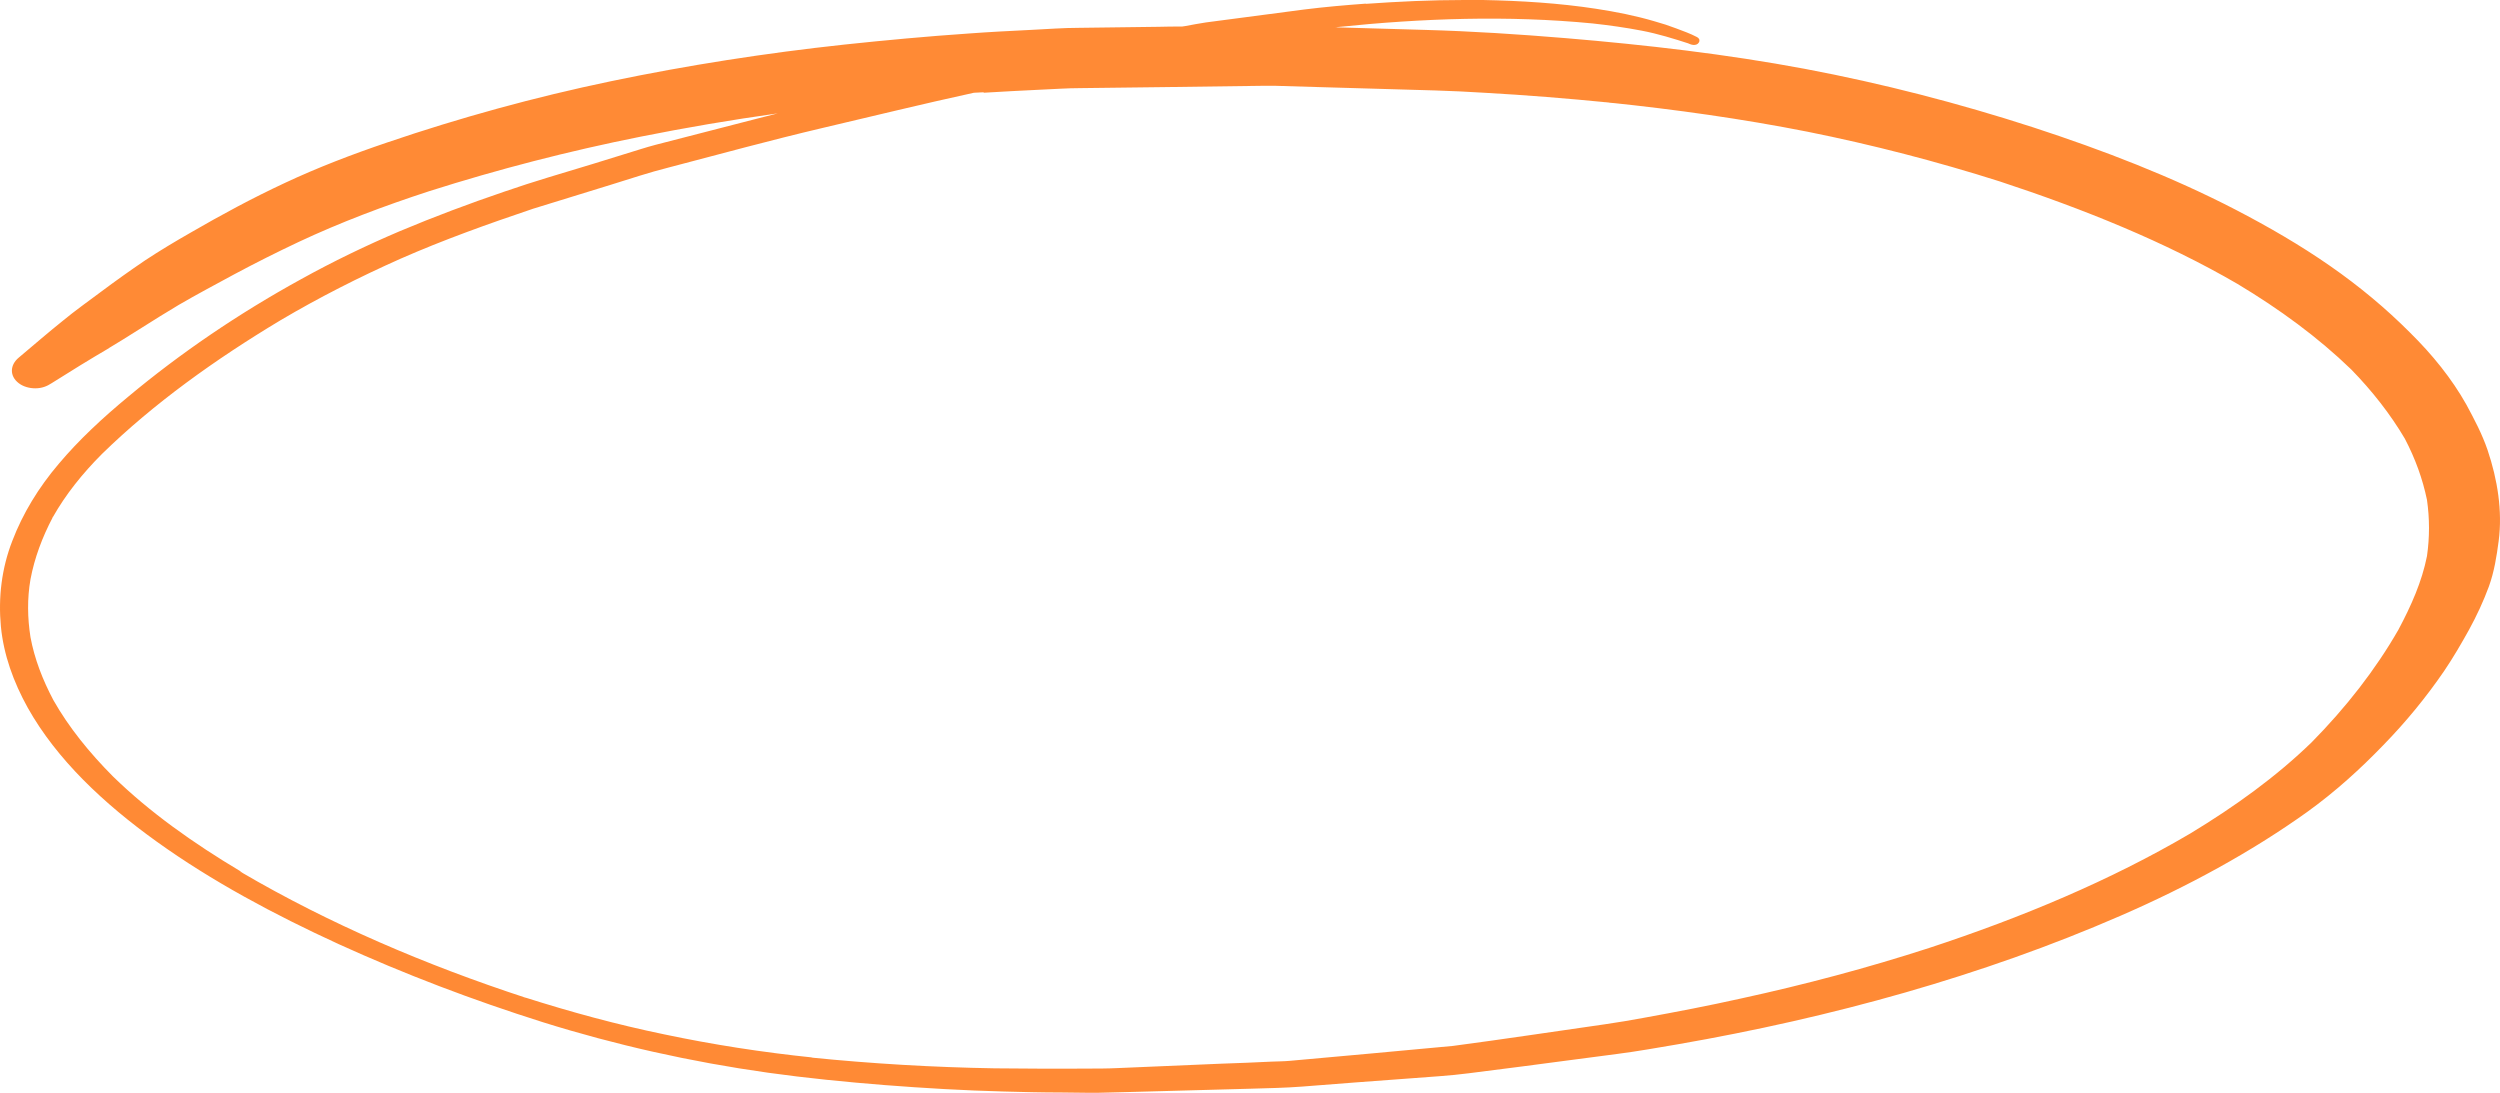 <svg width="183" height="80" viewBox="0 0 183 80" fill="none" xmlns="http://www.w3.org/2000/svg">
<g opacity="0.8" clip-path="url(#clip0_158_3995)">
<path d="M100.004 0.264C98.477 0.377 96.95 0.509 95.448 0.698C93.059 1.019 90.67 1.32 88.281 1.641C87.788 1.716 87.271 1.811 86.779 1.905C86.705 1.905 86.606 1.943 86.532 1.943C85.966 1.943 85.375 1.943 84.809 1.962C82.863 1.981 80.942 2.018 78.996 2.037C77.814 2.037 76.657 2.131 75.475 2.188C73.948 2.263 72.445 2.339 70.918 2.452C67.865 2.66 64.835 2.942 61.806 3.263C56.043 3.886 50.354 4.772 44.739 5.942C39.124 7.111 33.657 8.62 28.337 10.431C25.776 11.298 23.264 12.26 20.85 13.392C18.462 14.505 16.196 15.731 13.979 17.014C12.822 17.674 11.689 18.353 10.605 19.07C9.522 19.805 8.463 20.56 7.428 21.333C6.468 22.05 5.483 22.748 4.572 23.502C3.562 24.313 2.577 25.162 1.592 25.992C1.518 26.048 1.444 26.124 1.37 26.18C0.73 26.709 0.68 27.52 1.37 28.048C1.69 28.293 2.133 28.425 2.577 28.425C3.069 28.425 3.439 28.274 3.783 28.048C5.187 27.161 6.591 26.294 8.044 25.445C7.896 25.52 7.748 25.615 7.625 25.69C9.472 24.596 11.246 23.408 13.093 22.314C14.423 21.54 15.777 20.824 17.132 20.088C18.683 19.258 20.259 18.466 21.86 17.711C24.914 16.278 28.116 15.071 31.416 13.996C36.464 12.392 41.636 11.053 46.931 9.997C50.231 9.337 53.556 8.771 56.93 8.299C56.339 8.45 55.748 8.601 55.157 8.752C52.768 9.374 50.379 9.978 47.99 10.6C47.621 10.695 47.251 10.808 46.882 10.921C45.724 11.28 44.567 11.638 43.409 11.996C41.242 12.656 39.075 13.279 36.957 14.014C34.346 14.901 31.785 15.863 29.273 16.919C26.786 17.976 24.372 19.145 22.057 20.427C17.452 22.955 13.191 25.86 9.374 29.047C7.527 30.575 5.778 32.197 4.301 33.952C2.823 35.687 1.665 37.592 0.902 39.591C0.114 41.61 -0.132 43.76 0.065 45.853C0.262 47.91 0.976 49.909 2.035 51.814C4.153 55.586 7.576 58.812 11.467 61.603C15.482 64.489 20.062 66.941 24.791 69.11C29.593 71.298 34.593 73.203 39.74 74.826C45.035 76.485 50.576 77.73 56.216 78.522C59.048 78.919 61.905 79.201 64.762 79.428C67.668 79.654 70.574 79.824 73.48 79.899C74.884 79.937 76.287 79.975 77.691 79.975C78.873 79.975 80.055 80.031 81.213 79.975C81.903 79.956 82.592 79.937 83.306 79.918C86.065 79.843 88.847 79.767 91.606 79.692C92.837 79.654 94.044 79.635 95.275 79.541C97.935 79.334 100.57 79.126 103.23 78.937C104.658 78.824 106.112 78.749 107.54 78.56C110.052 78.24 112.589 77.919 115.101 77.579C116.209 77.428 117.317 77.296 118.401 77.146C119.878 76.957 121.331 76.693 122.784 76.448C134.089 74.486 145.122 71.43 155.219 67.035C160.12 64.904 164.775 62.377 168.888 59.434C170.956 57.944 172.779 56.284 174.453 54.549C176.128 52.832 177.606 51.022 178.911 49.117C179.576 48.136 180.167 47.117 180.733 46.099C181.3 45.061 181.792 44.005 182.187 42.93C182.581 41.836 182.753 40.723 182.901 39.61C183.048 38.497 183.024 37.366 182.876 36.253C182.728 35.14 182.457 34.027 182.088 32.933C181.694 31.782 181.128 30.707 180.536 29.613C179.477 27.727 178.049 25.954 176.399 24.332C174.65 22.578 172.705 20.956 170.562 19.466C168.395 17.957 166.055 16.599 163.617 15.335C158.987 12.939 153.963 10.996 148.816 9.318C143.398 7.564 137.807 6.111 132.094 5.036C126.355 3.961 120.469 3.282 114.608 2.792C111.185 2.509 107.737 2.282 104.289 2.188L97.738 1.999C97.738 1.999 97.861 1.999 97.91 1.981C104.092 1.339 110.372 1.113 116.578 1.716C117.785 1.848 118.992 2.018 120.174 2.245C121.356 2.471 122.514 2.829 123.622 3.188C123.597 3.188 123.548 3.169 123.523 3.15C123.696 3.225 123.868 3.32 124.09 3.282C124.238 3.263 124.336 3.169 124.385 3.056C124.435 2.905 124.361 2.773 124.188 2.697C123.72 2.452 123.179 2.263 122.686 2.075C122.193 1.886 121.676 1.716 121.134 1.566C119.731 1.151 118.302 0.868 116.825 0.641C114.116 0.226 111.333 0.057 108.55 0C108.082 0 107.638 0 107.171 0C104.757 0 102.343 0.113 99.955 0.283L100.004 0.264ZM71.978 6.79C73.381 6.696 74.785 6.639 76.189 6.564C77.149 6.526 78.11 6.451 79.07 6.451C81.164 6.432 83.257 6.394 85.35 6.375C87.715 6.338 90.054 6.319 92.418 6.281C92.739 6.281 93.034 6.281 93.354 6.281C94.413 6.319 95.472 6.338 96.531 6.375C99.364 6.451 102.22 6.545 105.053 6.621C106.259 6.658 107.466 6.715 108.648 6.79C111.702 6.96 114.731 7.205 117.785 7.507C122.661 8.016 127.513 8.695 132.291 9.638C137.093 10.6 141.797 11.826 146.378 13.279C152.51 15.297 158.47 17.692 163.79 20.786C166.868 22.634 169.676 24.69 172.114 27.048C173.641 28.614 174.971 30.311 176.03 32.103C176.793 33.556 177.335 35.046 177.655 36.592C177.852 37.969 177.852 39.327 177.655 40.704C177.286 42.572 176.498 44.344 175.562 46.099C173.887 49.022 171.72 51.795 169.208 54.341C166.622 56.85 163.593 59.038 160.317 61.019C154.48 64.451 147.979 67.168 141.206 69.393C136.724 70.846 132.118 72.072 127.439 73.09C125.075 73.618 122.711 74.071 120.322 74.505C119.386 74.675 118.425 74.844 117.49 74.976C113.771 75.505 110.077 76.07 106.358 76.561C102.368 76.938 98.378 77.296 94.389 77.655C93.97 77.693 93.527 77.692 93.084 77.711C91.852 77.768 90.621 77.825 89.389 77.862C86.877 77.975 84.365 78.07 81.829 78.183C81.04 78.221 80.277 78.221 79.489 78.221C77.272 78.24 75.056 78.221 72.815 78.202C68.308 78.126 63.826 77.862 59.343 77.41C59.393 77.41 59.442 77.41 59.491 77.41C55.822 77.032 52.177 76.466 48.606 75.712C45.133 74.995 41.759 74.071 38.435 73.015C38.459 73.015 38.484 73.034 38.533 73.052C31.145 70.638 24.077 67.601 17.698 63.867C17.698 63.867 17.747 63.886 17.772 63.904L17.649 63.829C17.649 63.829 17.6 63.81 17.6 63.791C17.6 63.791 17.6 63.791 17.624 63.791C14.176 61.735 10.95 59.453 8.266 56.831C6.542 55.096 5.039 53.247 3.907 51.248C3.118 49.758 2.527 48.23 2.232 46.646C2.01 45.231 1.986 43.816 2.232 42.402C2.527 40.836 3.094 39.327 3.857 37.875C4.793 36.215 6.025 34.668 7.478 33.216C11.246 29.538 15.752 26.312 20.53 23.445C23.338 21.786 26.268 20.296 29.322 18.937C32.45 17.561 35.725 16.391 39.026 15.278C40.922 14.694 42.818 14.109 44.715 13.524C46.118 13.09 47.522 12.619 48.951 12.26C52.694 11.28 56.413 10.261 60.181 9.374C63.875 8.507 67.569 7.601 71.288 6.79C71.534 6.79 71.781 6.753 72.027 6.753L71.978 6.79ZM117.366 7.469C117.366 7.469 117.539 7.469 117.613 7.488C117.539 7.488 117.44 7.488 117.366 7.469ZM117.736 7.507C117.859 7.507 117.982 7.526 118.13 7.545C118.007 7.545 117.884 7.526 117.736 7.507ZM7.576 33.103C7.576 33.103 7.527 33.159 7.502 33.178C7.527 33.159 7.551 33.122 7.576 33.103ZM3.857 37.818C3.857 37.818 3.833 37.875 3.808 37.894C3.808 37.875 3.833 37.837 3.857 37.818ZM3.907 51.38C3.907 51.38 3.931 51.437 3.956 51.456C3.956 51.437 3.931 51.399 3.907 51.38ZM8.118 56.794C8.118 56.794 8.192 56.869 8.216 56.907C8.192 56.869 8.143 56.831 8.118 56.794ZM160.194 61.094C160.194 61.094 160.071 61.169 159.997 61.207C160.071 61.169 160.12 61.132 160.194 61.094ZM140.984 69.469C140.984 69.469 140.837 69.525 140.763 69.544C140.837 69.525 140.91 69.488 140.984 69.469ZM38.41 73.071C38.41 73.071 38.336 73.052 38.312 73.034C38.336 73.034 38.385 73.052 38.41 73.071ZM17.624 63.886C17.624 63.886 17.649 63.904 17.673 63.923C17.649 63.923 17.624 63.886 17.6 63.867C17.6 63.867 17.6 63.867 17.624 63.867V63.886Z" fill="#FF6D03"/>
</g>
<defs>
<clipPath id="clip0_158_3995">
<rect width="183" height="80" fill="white"/>
</clipPath>
</defs>
</svg>
